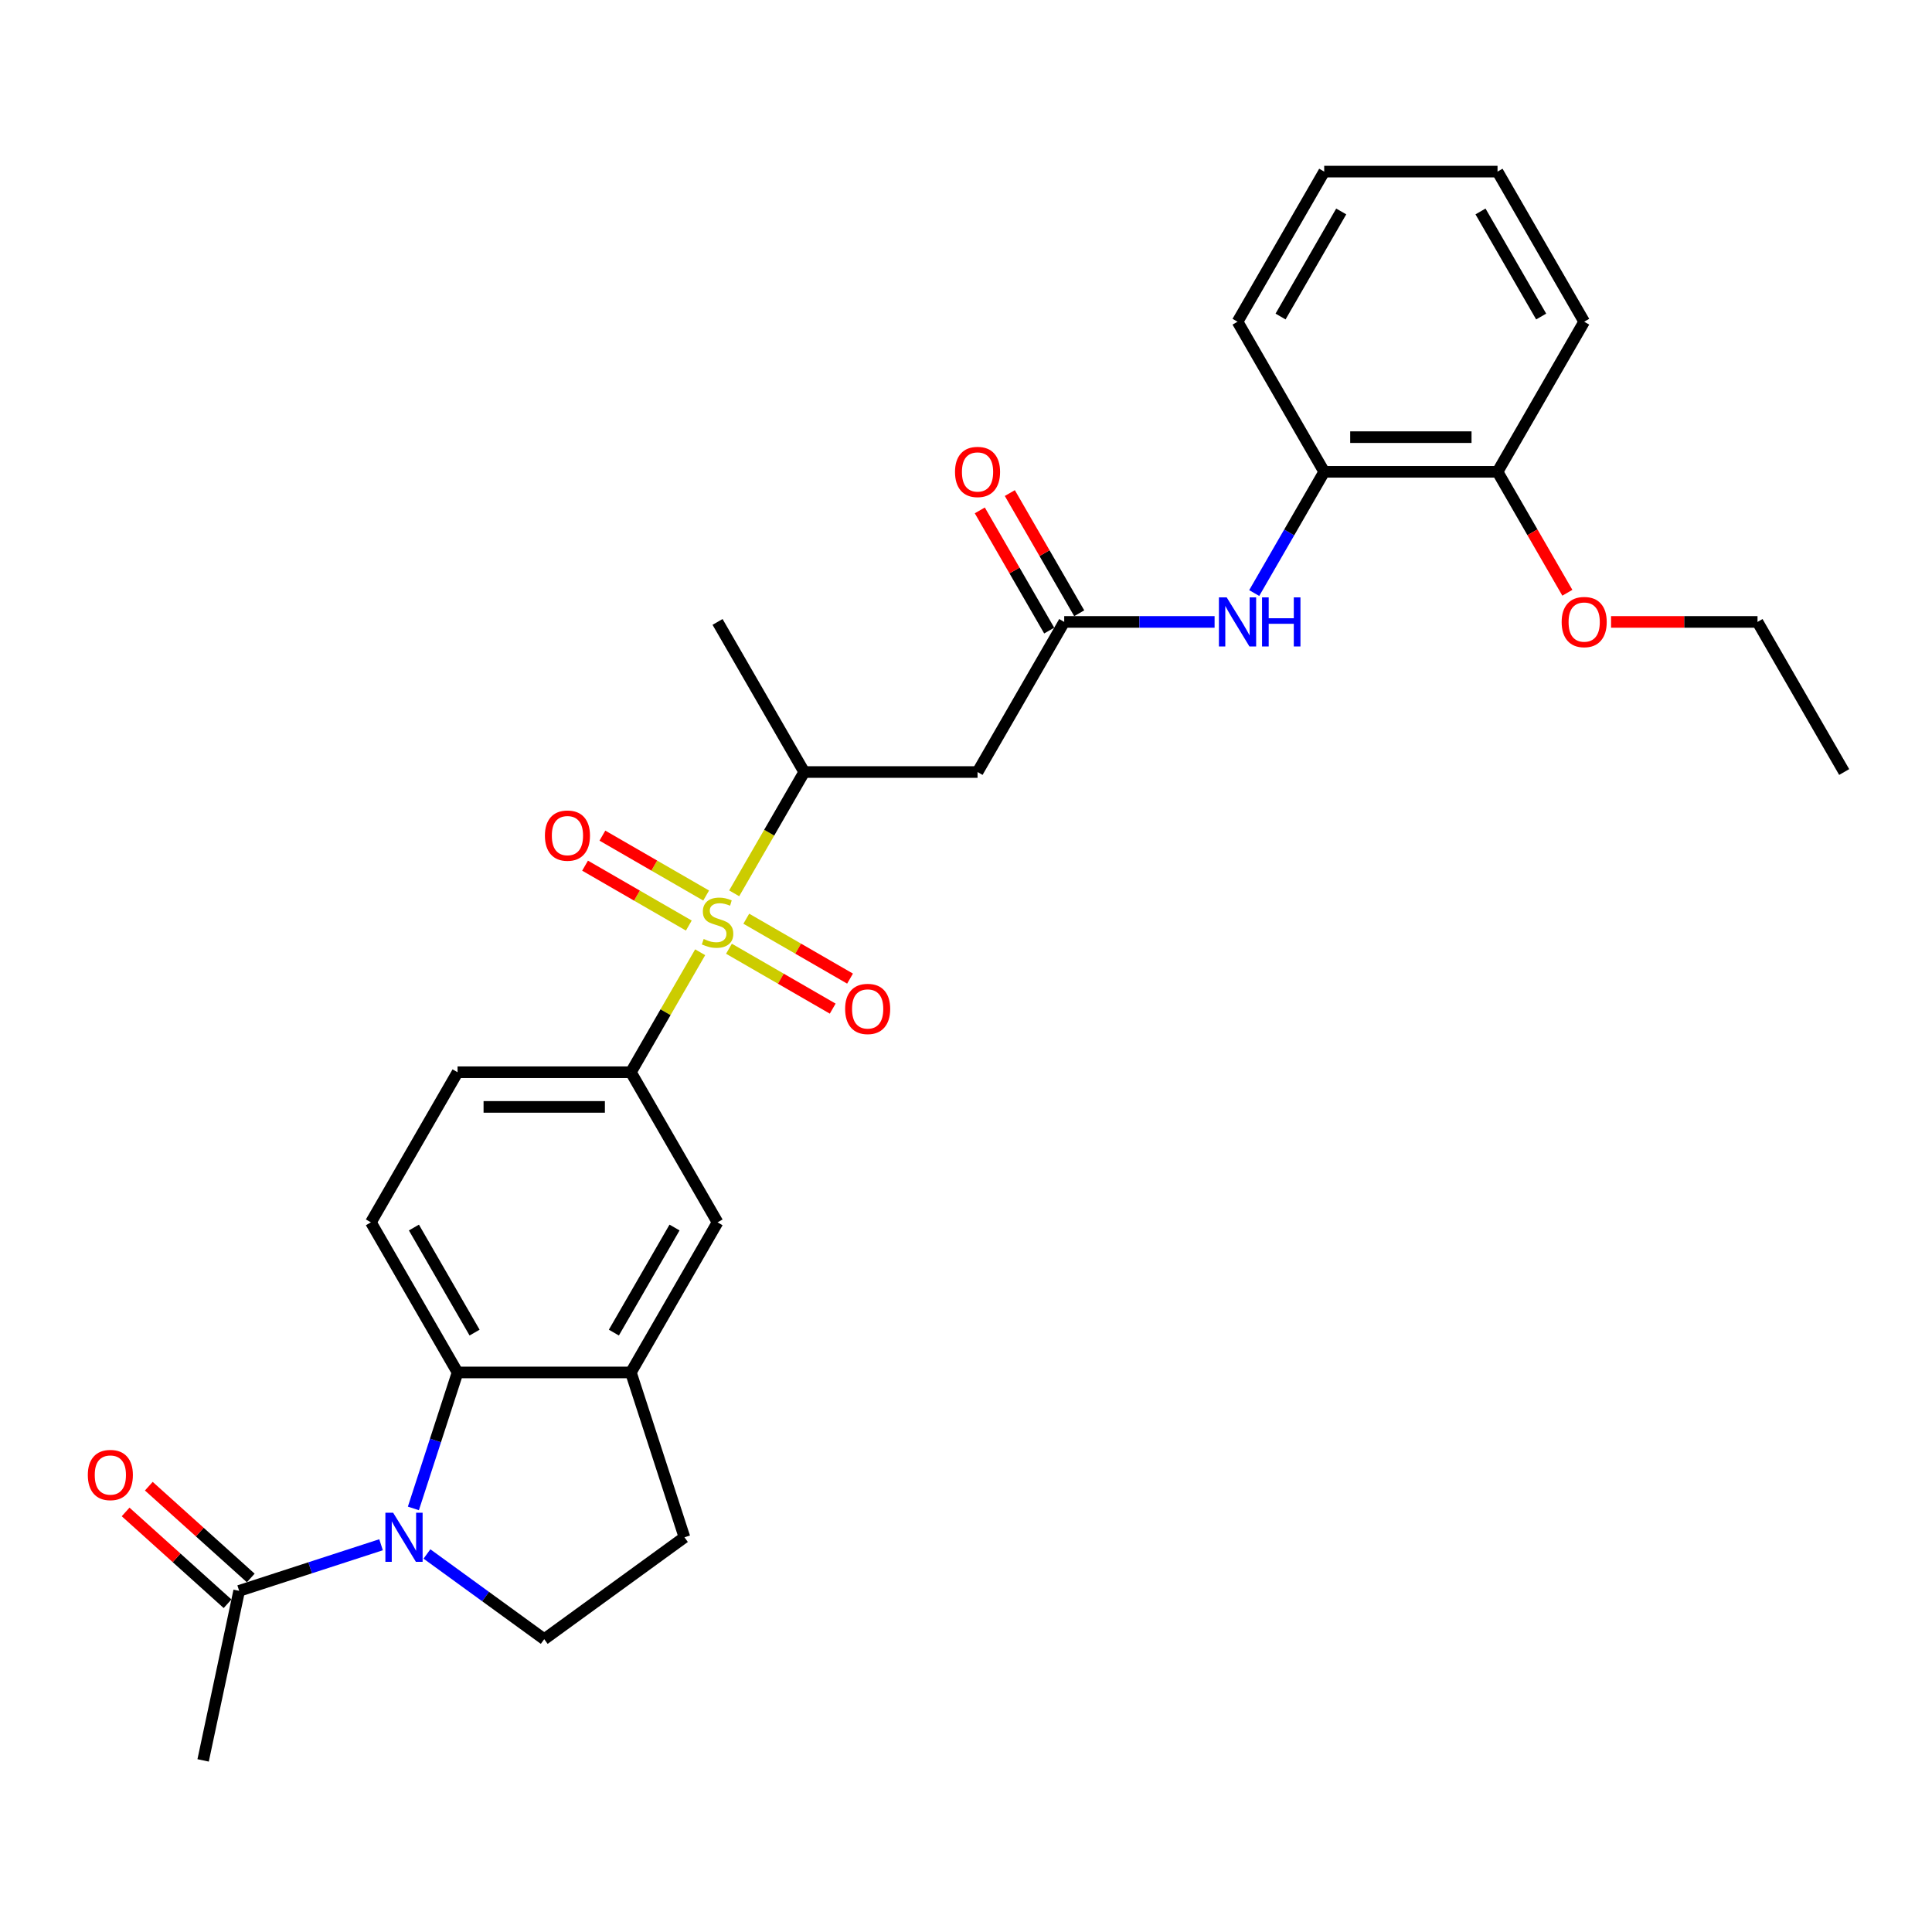 <?xml version='1.0' encoding='iso-8859-1'?>
<svg version='1.1' baseProfile='full'
              xmlns='http://www.w3.org/2000/svg'
                      xmlns:rdkit='http://www.rdkit.org/xml'
                      xmlns:xlink='http://www.w3.org/1999/xlink'
                  xml:space='preserve'
width='1000px' height='1000px' viewBox='0 0 1000 1000'>
<!-- END OF HEADER -->
<rect style='opacity:1.0;fill:#FFFFFF;stroke:none' width='1000' height='1000' x='0' y='0'> </rect>
<path class='bond-2' d='M 362.403,492.887 L 344.475,523.938' style='fill:none;fill-rule:evenodd;stroke:#CCCC00;stroke-width:6px;stroke-linecap:butt;stroke-linejoin:miter;stroke-opacity:1' />
<path class='bond-2' d='M 344.475,523.938 L 326.548,554.989' style='fill:none;fill-rule:evenodd;stroke:#000000;stroke-width:6px;stroke-linecap:butt;stroke-linejoin:miter;stroke-opacity:1' />
<path class='bond-3' d='M 380.013,462.384 L 398.138,430.992' style='fill:none;fill-rule:evenodd;stroke:#CCCC00;stroke-width:6px;stroke-linecap:butt;stroke-linejoin:miter;stroke-opacity:1' />
<path class='bond-3' d='M 398.138,430.992 L 416.262,399.6' style='fill:none;fill-rule:evenodd;stroke:#000000;stroke-width:6px;stroke-linecap:butt;stroke-linejoin:miter;stroke-opacity:1' />
<path class='bond-12' d='M 365.502,463.527 L 338.652,448.025' style='fill:none;fill-rule:evenodd;stroke:#CCCC00;stroke-width:6px;stroke-linecap:butt;stroke-linejoin:miter;stroke-opacity:1' />
<path class='bond-12' d='M 338.652,448.025 L 311.802,432.524' style='fill:none;fill-rule:evenodd;stroke:#FF0000;stroke-width:6px;stroke-linecap:butt;stroke-linejoin:miter;stroke-opacity:1' />
<path class='bond-12' d='M 356.53,479.066 L 329.68,463.564' style='fill:none;fill-rule:evenodd;stroke:#CCCC00;stroke-width:6px;stroke-linecap:butt;stroke-linejoin:miter;stroke-opacity:1' />
<path class='bond-12' d='M 329.68,463.564 L 302.83,448.063' style='fill:none;fill-rule:evenodd;stroke:#FF0000;stroke-width:6px;stroke-linecap:butt;stroke-linejoin:miter;stroke-opacity:1' />
<path class='bond-13' d='M 377.308,491.062 L 404.158,506.564' style='fill:none;fill-rule:evenodd;stroke:#CCCC00;stroke-width:6px;stroke-linecap:butt;stroke-linejoin:miter;stroke-opacity:1' />
<path class='bond-13' d='M 404.158,506.564 L 431.008,522.066' style='fill:none;fill-rule:evenodd;stroke:#FF0000;stroke-width:6px;stroke-linecap:butt;stroke-linejoin:miter;stroke-opacity:1' />
<path class='bond-13' d='M 386.279,475.523 L 413.129,491.025' style='fill:none;fill-rule:evenodd;stroke:#CCCC00;stroke-width:6px;stroke-linecap:butt;stroke-linejoin:miter;stroke-opacity:1' />
<path class='bond-13' d='M 413.129,491.025 L 439.979,506.527' style='fill:none;fill-rule:evenodd;stroke:#FF0000;stroke-width:6px;stroke-linecap:butt;stroke-linejoin:miter;stroke-opacity:1' />
<path class='bond-0' d='M 213.967,780.755 L 225.401,745.567' style='fill:none;fill-rule:evenodd;stroke:#0000FF;stroke-width:6px;stroke-linecap:butt;stroke-linejoin:miter;stroke-opacity:1' />
<path class='bond-0' d='M 225.401,745.567 L 236.834,710.378' style='fill:none;fill-rule:evenodd;stroke:#000000;stroke-width:6px;stroke-linecap:butt;stroke-linejoin:miter;stroke-opacity:1' />
<path class='bond-7' d='M 197.233,799.561 L 160.51,811.493' style='fill:none;fill-rule:evenodd;stroke:#0000FF;stroke-width:6px;stroke-linecap:butt;stroke-linejoin:miter;stroke-opacity:1' />
<path class='bond-7' d='M 160.51,811.493 L 123.788,823.425' style='fill:none;fill-rule:evenodd;stroke:#000000;stroke-width:6px;stroke-linecap:butt;stroke-linejoin:miter;stroke-opacity:1' />
<path class='bond-30' d='M 220.989,804.331 L 251.34,826.383' style='fill:none;fill-rule:evenodd;stroke:#0000FF;stroke-width:6px;stroke-linecap:butt;stroke-linejoin:miter;stroke-opacity:1' />
<path class='bond-30' d='M 251.34,826.383 L 281.691,848.434' style='fill:none;fill-rule:evenodd;stroke:#000000;stroke-width:6px;stroke-linecap:butt;stroke-linejoin:miter;stroke-opacity:1' />
<path class='bond-1' d='M 236.834,710.378 L 191.977,632.684' style='fill:none;fill-rule:evenodd;stroke:#000000;stroke-width:6px;stroke-linecap:butt;stroke-linejoin:miter;stroke-opacity:1' />
<path class='bond-1' d='M 245.644,689.753 L 214.244,635.367' style='fill:none;fill-rule:evenodd;stroke:#000000;stroke-width:6px;stroke-linecap:butt;stroke-linejoin:miter;stroke-opacity:1' />
<path class='bond-29' d='M 236.834,710.378 L 326.548,710.378' style='fill:none;fill-rule:evenodd;stroke:#000000;stroke-width:6px;stroke-linecap:butt;stroke-linejoin:miter;stroke-opacity:1' />
<path class='bond-10' d='M 326.548,554.989 L 371.405,632.684' style='fill:none;fill-rule:evenodd;stroke:#000000;stroke-width:6px;stroke-linecap:butt;stroke-linejoin:miter;stroke-opacity:1' />
<path class='bond-16' d='M 326.548,554.989 L 236.834,554.989' style='fill:none;fill-rule:evenodd;stroke:#000000;stroke-width:6px;stroke-linecap:butt;stroke-linejoin:miter;stroke-opacity:1' />
<path class='bond-16' d='M 313.091,572.932 L 250.291,572.932' style='fill:none;fill-rule:evenodd;stroke:#000000;stroke-width:6px;stroke-linecap:butt;stroke-linejoin:miter;stroke-opacity:1' />
<path class='bond-6' d='M 416.262,399.6 L 505.976,399.6' style='fill:none;fill-rule:evenodd;stroke:#000000;stroke-width:6px;stroke-linecap:butt;stroke-linejoin:miter;stroke-opacity:1' />
<path class='bond-22' d='M 416.262,399.6 L 371.405,321.906' style='fill:none;fill-rule:evenodd;stroke:#000000;stroke-width:6px;stroke-linecap:butt;stroke-linejoin:miter;stroke-opacity:1' />
<path class='bond-4' d='M 326.548,710.378 L 371.405,632.684' style='fill:none;fill-rule:evenodd;stroke:#000000;stroke-width:6px;stroke-linecap:butt;stroke-linejoin:miter;stroke-opacity:1' />
<path class='bond-4' d='M 317.738,689.753 L 349.137,635.367' style='fill:none;fill-rule:evenodd;stroke:#000000;stroke-width:6px;stroke-linecap:butt;stroke-linejoin:miter;stroke-opacity:1' />
<path class='bond-15' d='M 326.548,710.378 L 354.271,795.701' style='fill:none;fill-rule:evenodd;stroke:#000000;stroke-width:6px;stroke-linecap:butt;stroke-linejoin:miter;stroke-opacity:1' />
<path class='bond-5' d='M 550.833,321.906 L 505.976,399.6' style='fill:none;fill-rule:evenodd;stroke:#000000;stroke-width:6px;stroke-linecap:butt;stroke-linejoin:miter;stroke-opacity:1' />
<path class='bond-8' d='M 550.833,321.906 L 589.751,321.906' style='fill:none;fill-rule:evenodd;stroke:#000000;stroke-width:6px;stroke-linecap:butt;stroke-linejoin:miter;stroke-opacity:1' />
<path class='bond-8' d='M 589.751,321.906 L 628.669,321.906' style='fill:none;fill-rule:evenodd;stroke:#0000FF;stroke-width:6px;stroke-linecap:butt;stroke-linejoin:miter;stroke-opacity:1' />
<path class='bond-18' d='M 558.602,317.42 L 540.644,286.315' style='fill:none;fill-rule:evenodd;stroke:#000000;stroke-width:6px;stroke-linecap:butt;stroke-linejoin:miter;stroke-opacity:1' />
<path class='bond-18' d='M 540.644,286.315 L 522.685,255.21' style='fill:none;fill-rule:evenodd;stroke:#FF0000;stroke-width:6px;stroke-linecap:butt;stroke-linejoin:miter;stroke-opacity:1' />
<path class='bond-18' d='M 543.063,326.391 L 525.105,295.286' style='fill:none;fill-rule:evenodd;stroke:#000000;stroke-width:6px;stroke-linecap:butt;stroke-linejoin:miter;stroke-opacity:1' />
<path class='bond-18' d='M 525.105,295.286 L 507.146,264.181' style='fill:none;fill-rule:evenodd;stroke:#FF0000;stroke-width:6px;stroke-linecap:butt;stroke-linejoin:miter;stroke-opacity:1' />
<path class='bond-17' d='M 129.791,816.757 L 103.408,793.003' style='fill:none;fill-rule:evenodd;stroke:#000000;stroke-width:6px;stroke-linecap:butt;stroke-linejoin:miter;stroke-opacity:1' />
<path class='bond-17' d='M 103.408,793.003 L 77.026,769.248' style='fill:none;fill-rule:evenodd;stroke:#FF0000;stroke-width:6px;stroke-linecap:butt;stroke-linejoin:miter;stroke-opacity:1' />
<path class='bond-17' d='M 117.785,830.092 L 91.402,806.337' style='fill:none;fill-rule:evenodd;stroke:#000000;stroke-width:6px;stroke-linecap:butt;stroke-linejoin:miter;stroke-opacity:1' />
<path class='bond-17' d='M 91.402,806.337 L 65.02,782.582' style='fill:none;fill-rule:evenodd;stroke:#FF0000;stroke-width:6px;stroke-linecap:butt;stroke-linejoin:miter;stroke-opacity:1' />
<path class='bond-21' d='M 123.788,823.425 L 105.135,911.178' style='fill:none;fill-rule:evenodd;stroke:#000000;stroke-width:6px;stroke-linecap:butt;stroke-linejoin:miter;stroke-opacity:1' />
<path class='bond-14' d='M 649.176,306.959 L 667.29,275.585' style='fill:none;fill-rule:evenodd;stroke:#0000FF;stroke-width:6px;stroke-linecap:butt;stroke-linejoin:miter;stroke-opacity:1' />
<path class='bond-14' d='M 667.29,275.585 L 685.404,244.211' style='fill:none;fill-rule:evenodd;stroke:#000000;stroke-width:6px;stroke-linecap:butt;stroke-linejoin:miter;stroke-opacity:1' />
<path class='bond-9' d='M 281.691,848.434 L 354.271,795.701' style='fill:none;fill-rule:evenodd;stroke:#000000;stroke-width:6px;stroke-linecap:butt;stroke-linejoin:miter;stroke-opacity:1' />
<path class='bond-11' d='M 191.977,632.684 L 236.834,554.989' style='fill:none;fill-rule:evenodd;stroke:#000000;stroke-width:6px;stroke-linecap:butt;stroke-linejoin:miter;stroke-opacity:1' />
<path class='bond-19' d='M 685.404,244.211 L 775.118,244.211' style='fill:none;fill-rule:evenodd;stroke:#000000;stroke-width:6px;stroke-linecap:butt;stroke-linejoin:miter;stroke-opacity:1' />
<path class='bond-19' d='M 698.861,226.268 L 761.66,226.268' style='fill:none;fill-rule:evenodd;stroke:#000000;stroke-width:6px;stroke-linecap:butt;stroke-linejoin:miter;stroke-opacity:1' />
<path class='bond-23' d='M 685.404,244.211 L 640.547,166.517' style='fill:none;fill-rule:evenodd;stroke:#000000;stroke-width:6px;stroke-linecap:butt;stroke-linejoin:miter;stroke-opacity:1' />
<path class='bond-20' d='M 775.118,244.211 L 793.19,275.513' style='fill:none;fill-rule:evenodd;stroke:#000000;stroke-width:6px;stroke-linecap:butt;stroke-linejoin:miter;stroke-opacity:1' />
<path class='bond-20' d='M 793.19,275.513 L 811.262,306.816' style='fill:none;fill-rule:evenodd;stroke:#FF0000;stroke-width:6px;stroke-linecap:butt;stroke-linejoin:miter;stroke-opacity:1' />
<path class='bond-24' d='M 775.118,244.211 L 819.975,166.517' style='fill:none;fill-rule:evenodd;stroke:#000000;stroke-width:6px;stroke-linecap:butt;stroke-linejoin:miter;stroke-opacity:1' />
<path class='bond-25' d='M 833.88,321.906 L 871.784,321.906' style='fill:none;fill-rule:evenodd;stroke:#FF0000;stroke-width:6px;stroke-linecap:butt;stroke-linejoin:miter;stroke-opacity:1' />
<path class='bond-25' d='M 871.784,321.906 L 909.688,321.906' style='fill:none;fill-rule:evenodd;stroke:#000000;stroke-width:6px;stroke-linecap:butt;stroke-linejoin:miter;stroke-opacity:1' />
<path class='bond-27' d='M 640.547,166.517 L 685.404,88.822' style='fill:none;fill-rule:evenodd;stroke:#000000;stroke-width:6px;stroke-linecap:butt;stroke-linejoin:miter;stroke-opacity:1' />
<path class='bond-27' d='M 662.814,163.834 L 694.214,109.448' style='fill:none;fill-rule:evenodd;stroke:#000000;stroke-width:6px;stroke-linecap:butt;stroke-linejoin:miter;stroke-opacity:1' />
<path class='bond-31' d='M 819.975,166.517 L 775.118,88.822' style='fill:none;fill-rule:evenodd;stroke:#000000;stroke-width:6px;stroke-linecap:butt;stroke-linejoin:miter;stroke-opacity:1' />
<path class='bond-31' d='M 797.707,163.834 L 766.307,109.448' style='fill:none;fill-rule:evenodd;stroke:#000000;stroke-width:6px;stroke-linecap:butt;stroke-linejoin:miter;stroke-opacity:1' />
<path class='bond-26' d='M 909.688,321.906 L 954.545,399.6' style='fill:none;fill-rule:evenodd;stroke:#000000;stroke-width:6px;stroke-linecap:butt;stroke-linejoin:miter;stroke-opacity:1' />
<path class='bond-28' d='M 685.404,88.822 L 775.118,88.822' style='fill:none;fill-rule:evenodd;stroke:#000000;stroke-width:6px;stroke-linecap:butt;stroke-linejoin:miter;stroke-opacity:1' />
<path  class='atom-0' d='M 364.228 486.015
Q 364.515 486.123, 365.699 486.625
Q 366.883 487.127, 368.175 487.45
Q 369.503 487.737, 370.795 487.737
Q 373.199 487.737, 374.599 486.589
Q 375.998 485.405, 375.998 483.359
Q 375.998 481.96, 375.281 481.099
Q 374.599 480.237, 373.522 479.771
Q 372.446 479.304, 370.651 478.766
Q 368.39 478.084, 367.027 477.438
Q 365.699 476.792, 364.73 475.429
Q 363.797 474.065, 363.797 471.768
Q 363.797 468.575, 365.95 466.601
Q 368.139 464.627, 372.446 464.627
Q 375.388 464.627, 378.726 466.027
L 377.9 468.79
Q 374.85 467.534, 372.553 467.534
Q 370.077 467.534, 368.713 468.575
Q 367.35 469.579, 367.386 471.338
Q 367.386 472.701, 368.068 473.527
Q 368.785 474.352, 369.79 474.819
Q 370.831 475.285, 372.553 475.823
Q 374.85 476.541, 376.214 477.259
Q 377.577 477.977, 378.546 479.448
Q 379.551 480.883, 379.551 483.359
Q 379.551 486.876, 377.182 488.778
Q 374.85 490.644, 370.938 490.644
Q 368.678 490.644, 366.955 490.142
Q 365.268 489.675, 363.259 488.85
L 364.228 486.015
' fill='#CCCC00'/>
<path  class='atom-1' d='M 203.495 782.998
L 211.82 796.455
Q 212.646 797.783, 213.973 800.187
Q 215.301 802.591, 215.373 802.735
L 215.373 782.998
L 218.746 782.998
L 218.746 808.405
L 215.265 808.405
L 206.33 793.692
Q 205.289 791.969, 204.177 789.996
Q 203.1 788.022, 202.777 787.412
L 202.777 808.405
L 199.476 808.405
L 199.476 782.998
L 203.495 782.998
' fill='#0000FF'/>
<path  class='atom-9' d='M 634.931 309.202
L 643.256 322.659
Q 644.081 323.987, 645.409 326.391
Q 646.737 328.796, 646.809 328.939
L 646.809 309.202
L 650.182 309.202
L 650.182 334.609
L 646.701 334.609
L 637.766 319.896
Q 636.725 318.174, 635.612 316.2
Q 634.536 314.226, 634.213 313.616
L 634.213 334.609
L 630.911 334.609
L 630.911 309.202
L 634.931 309.202
' fill='#0000FF'/>
<path  class='atom-9' d='M 653.232 309.202
L 656.677 309.202
L 656.677 320.004
L 669.668 320.004
L 669.668 309.202
L 673.113 309.202
L 673.113 334.609
L 669.668 334.609
L 669.668 322.875
L 656.677 322.875
L 656.677 334.609
L 653.232 334.609
L 653.232 309.202
' fill='#0000FF'/>
<path  class='atom-13' d='M 282.048 432.51
Q 282.048 426.409, 285.062 423
Q 288.076 419.591, 293.71 419.591
Q 299.344 419.591, 302.359 423
Q 305.373 426.409, 305.373 432.51
Q 305.373 438.682, 302.323 442.199
Q 299.273 445.68, 293.71 445.68
Q 288.112 445.68, 285.062 442.199
Q 282.048 438.718, 282.048 432.51
M 293.71 442.809
Q 297.586 442.809, 299.667 440.225
Q 301.785 437.605, 301.785 432.51
Q 301.785 427.521, 299.667 425.009
Q 297.586 422.462, 293.71 422.462
Q 289.835 422.462, 287.717 424.974
Q 285.636 427.486, 285.636 432.51
Q 285.636 437.641, 287.717 440.225
Q 289.835 442.809, 293.71 442.809
' fill='#FF0000'/>
<path  class='atom-14' d='M 437.437 522.223
Q 437.437 516.123, 440.451 512.714
Q 443.465 509.305, 449.099 509.305
Q 454.733 509.305, 457.748 512.714
Q 460.762 516.123, 460.762 522.223
Q 460.762 528.396, 457.712 531.913
Q 454.662 535.393, 449.099 535.393
Q 443.501 535.393, 440.451 531.913
Q 437.437 528.432, 437.437 522.223
M 449.099 532.523
Q 452.975 532.523, 455.056 529.939
Q 457.174 527.319, 457.174 522.223
Q 457.174 517.235, 455.056 514.723
Q 452.975 512.176, 449.099 512.176
Q 445.224 512.176, 443.107 514.688
Q 441.025 517.199, 441.025 522.223
Q 441.025 527.355, 443.107 529.939
Q 445.224 532.523, 449.099 532.523
' fill='#FF0000'/>
<path  class='atom-18' d='M 45.455 763.466
Q 45.455 757.365, 48.469 753.956
Q 51.483 750.547, 57.117 750.547
Q 62.751 750.547, 65.766 753.956
Q 68.78 757.365, 68.78 763.466
Q 68.78 769.638, 65.73 773.155
Q 62.68 776.636, 57.117 776.636
Q 51.519 776.636, 48.469 773.155
Q 45.455 769.674, 45.455 763.466
M 57.117 773.765
Q 60.993 773.765, 63.074 771.181
Q 65.192 768.562, 65.192 763.466
Q 65.192 758.478, 63.074 755.966
Q 60.993 753.418, 57.117 753.418
Q 53.242 753.418, 51.124 755.93
Q 49.043 758.442, 49.043 763.466
Q 49.043 768.598, 51.124 771.181
Q 53.242 773.765, 57.117 773.765
' fill='#FF0000'/>
<path  class='atom-19' d='M 494.313 244.283
Q 494.313 238.182, 497.327 234.773
Q 500.342 231.364, 505.976 231.364
Q 511.61 231.364, 514.624 234.773
Q 517.639 238.182, 517.639 244.283
Q 517.639 250.455, 514.588 253.972
Q 511.538 257.453, 505.976 257.453
Q 500.378 257.453, 497.327 253.972
Q 494.313 250.491, 494.313 244.283
M 505.976 254.582
Q 509.851 254.582, 511.933 251.998
Q 514.05 249.379, 514.05 244.283
Q 514.05 239.295, 511.933 236.783
Q 509.851 234.235, 505.976 234.235
Q 502.1 234.235, 499.983 236.747
Q 497.902 239.259, 497.902 244.283
Q 497.902 249.414, 499.983 251.998
Q 502.1 254.582, 505.976 254.582
' fill='#FF0000'/>
<path  class='atom-21' d='M 808.312 321.977
Q 808.312 315.877, 811.326 312.468
Q 814.341 309.059, 819.975 309.059
Q 825.609 309.059, 828.623 312.468
Q 831.637 315.877, 831.637 321.977
Q 831.637 328.15, 828.587 331.667
Q 825.537 335.147, 819.975 335.147
Q 814.376 335.147, 811.326 331.667
Q 808.312 328.186, 808.312 321.977
M 819.975 332.277
Q 823.85 332.277, 825.932 329.693
Q 828.049 327.073, 828.049 321.977
Q 828.049 316.989, 825.932 314.477
Q 823.85 311.929, 819.975 311.929
Q 816.099 311.929, 813.982 314.441
Q 811.9 316.953, 811.9 321.977
Q 811.9 327.109, 813.982 329.693
Q 816.099 332.277, 819.975 332.277
' fill='#FF0000'/>
</svg>
